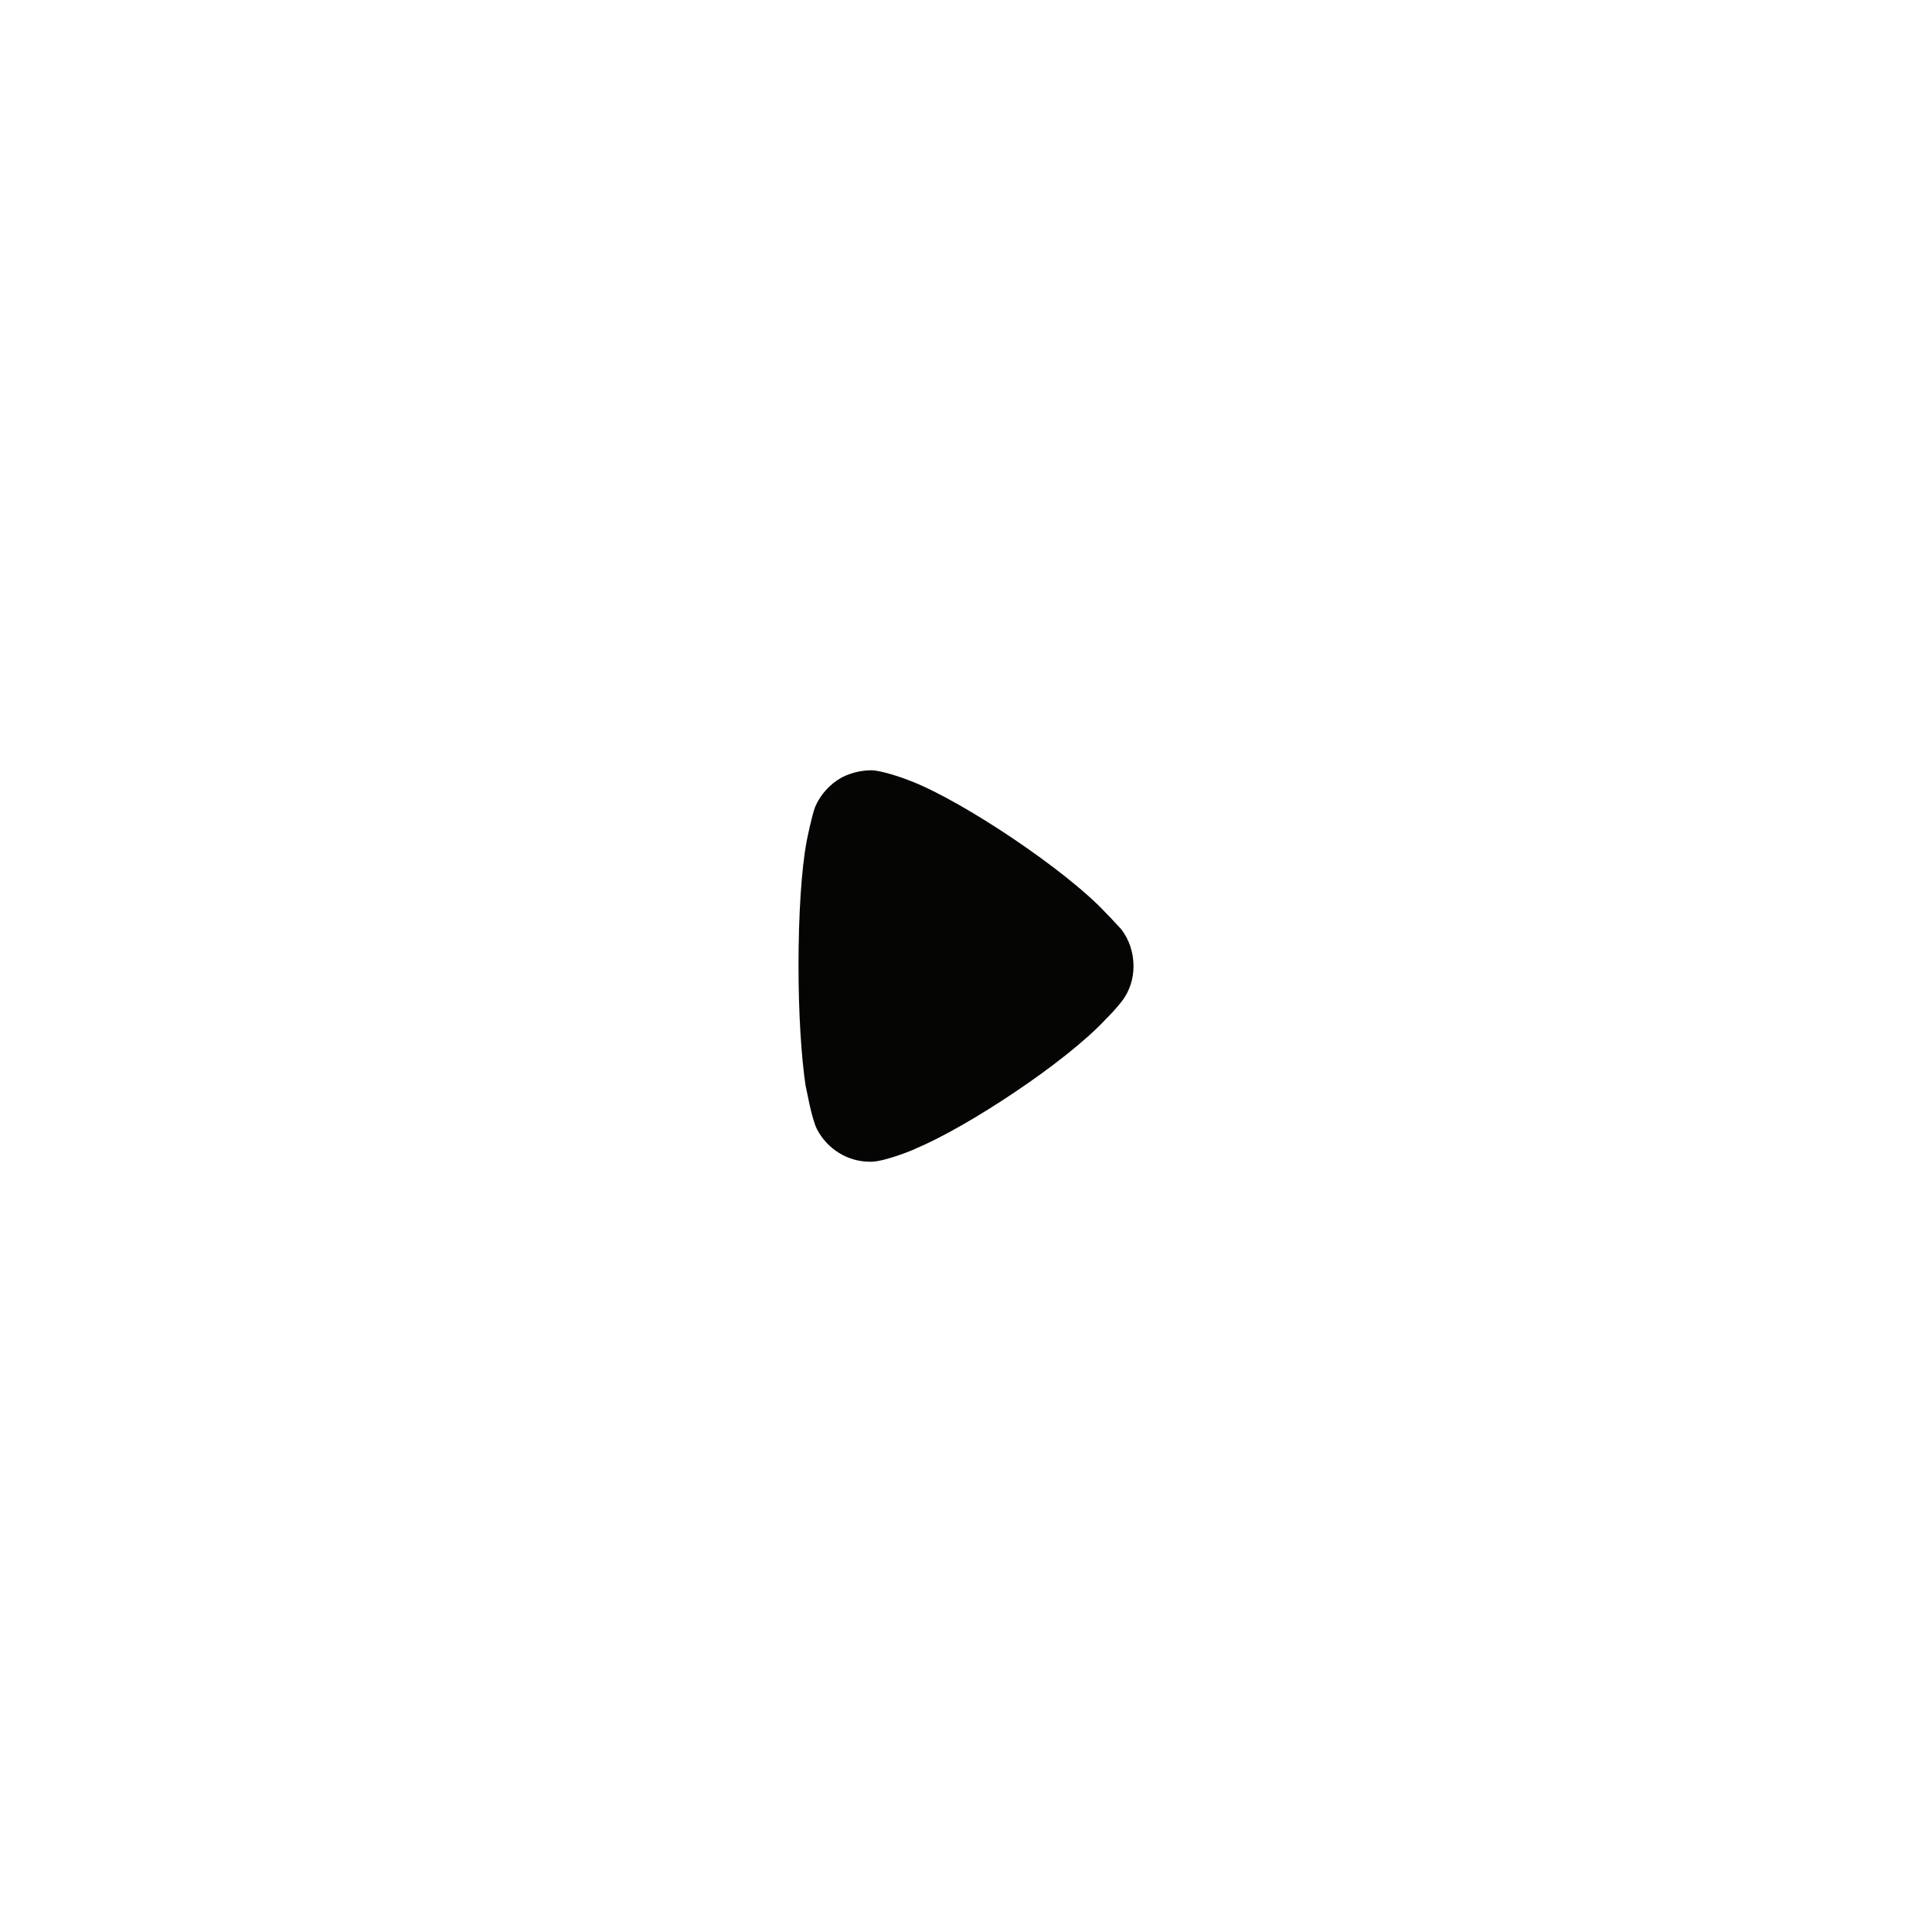 <svg width="206" height="206" viewBox="0 0 206 206" fill="none" xmlns="http://www.w3.org/2000/svg">
<g filter="url(#filter0_d_4155_31004)">
<rect x="52" y="50" width="102" height="102" rx="51" fill="white" shape-rendering="crispEdges"/>
<path d="M119.643 104.727C119.491 104.93 118.781 105.792 118.223 106.35L117.918 106.655C113.656 111.27 103.052 118.218 97.673 120.449C97.673 120.5 94.477 121.818 92.954 121.869H92.751C90.418 121.869 88.236 120.55 87.12 118.42C86.511 117.254 85.953 113.856 85.902 113.805C85.445 110.763 85.141 106.102 85.141 100.975C85.141 95.599 85.445 90.73 86.003 87.738C86.003 87.687 86.561 84.949 86.916 84.036C87.475 82.717 88.489 81.602 89.758 80.892C90.773 80.384 91.838 80.131 92.954 80.131C94.121 80.182 96.303 80.947 97.166 81.297C102.849 83.529 113.707 90.832 117.867 95.294C118.578 96.005 119.339 96.867 119.542 97.07C120.404 98.185 120.861 99.555 120.861 101.03C120.861 102.344 120.455 103.662 119.643 104.727" fill="#050503"/>
</g>
<defs>
<filter id="filter0_d_4155_31004" x="0.1" y="0.1" width="205.8" height="205.8" filterUnits="userSpaceOnUse" color-interpolation-filters="sRGB">
<feFlood flood-opacity="0" result="BackgroundImageFix"/>
<feColorMatrix in="SourceAlpha" type="matrix" values="0 0 0 0 0 0 0 0 0 0 0 0 0 0 0 0 0 0 127 0" result="hardAlpha"/>
<feOffset dy="2"/>
<feGaussianBlur stdDeviation="25.95"/>
<feComposite in2="hardAlpha" operator="out"/>
<feColorMatrix type="matrix" values="0 0 0 0 0 0 0 0 0 0 0 0 0 0 0 0 0 0 0.77 0"/>
<feBlend mode="normal" in2="BackgroundImageFix" result="effect1_dropShadow_4155_31004"/>
<feBlend mode="normal" in="SourceGraphic" in2="effect1_dropShadow_4155_31004" result="shape"/>
</filter>
</defs>
</svg>
